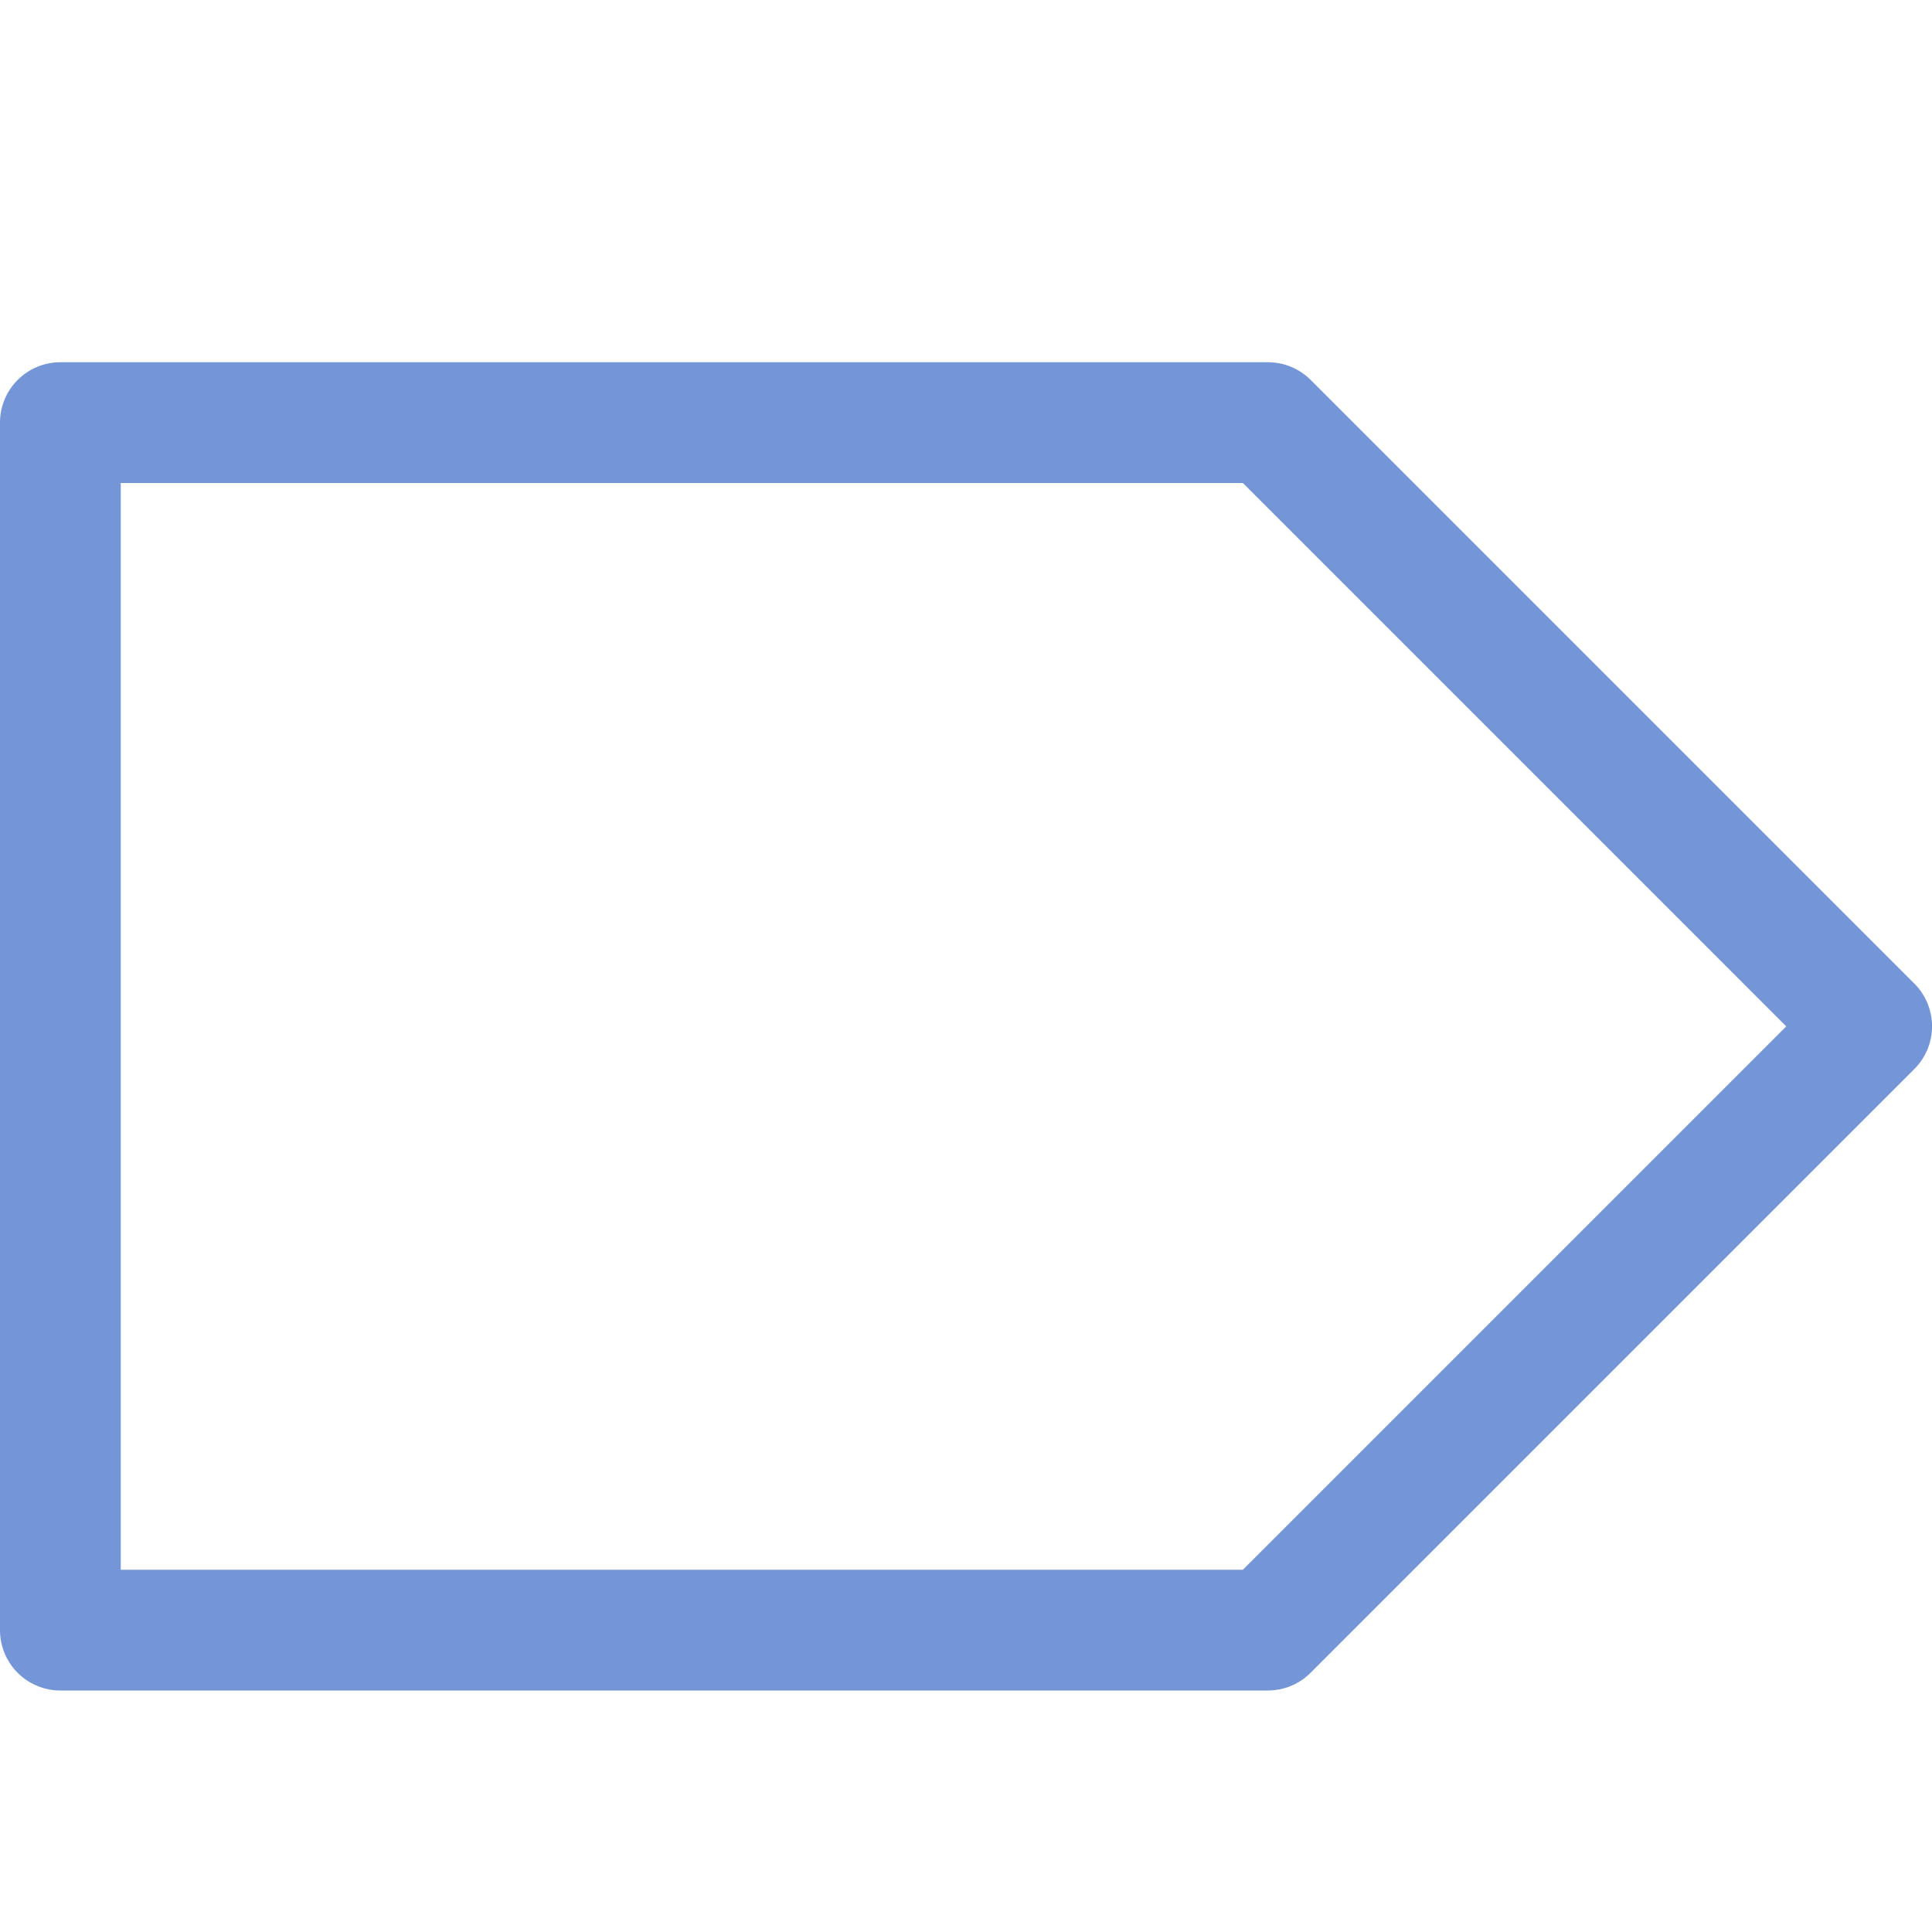 <svg xmlns="http://www.w3.org/2000/svg" viewBox="0 0 16 16"><defs><style type="text/css">.skinbase80{fill:#517bcc;fill-opacity:0.8;}</style></defs><title>箭头总汇-五边形</title><path class="skinbase80" d="M0,3.5A.5.5,0,0,1,.5,3h10a.5.5,0,0,1,.354.146l5,5a.5.5,0,0,1,0,.707l-5,5A.5.5,0,0,1,10.5,14H.5a.5.5,0,0,1-.5-.5ZM1,4v9h9.293l4.5-4.5L10.293,4Z"/></svg>